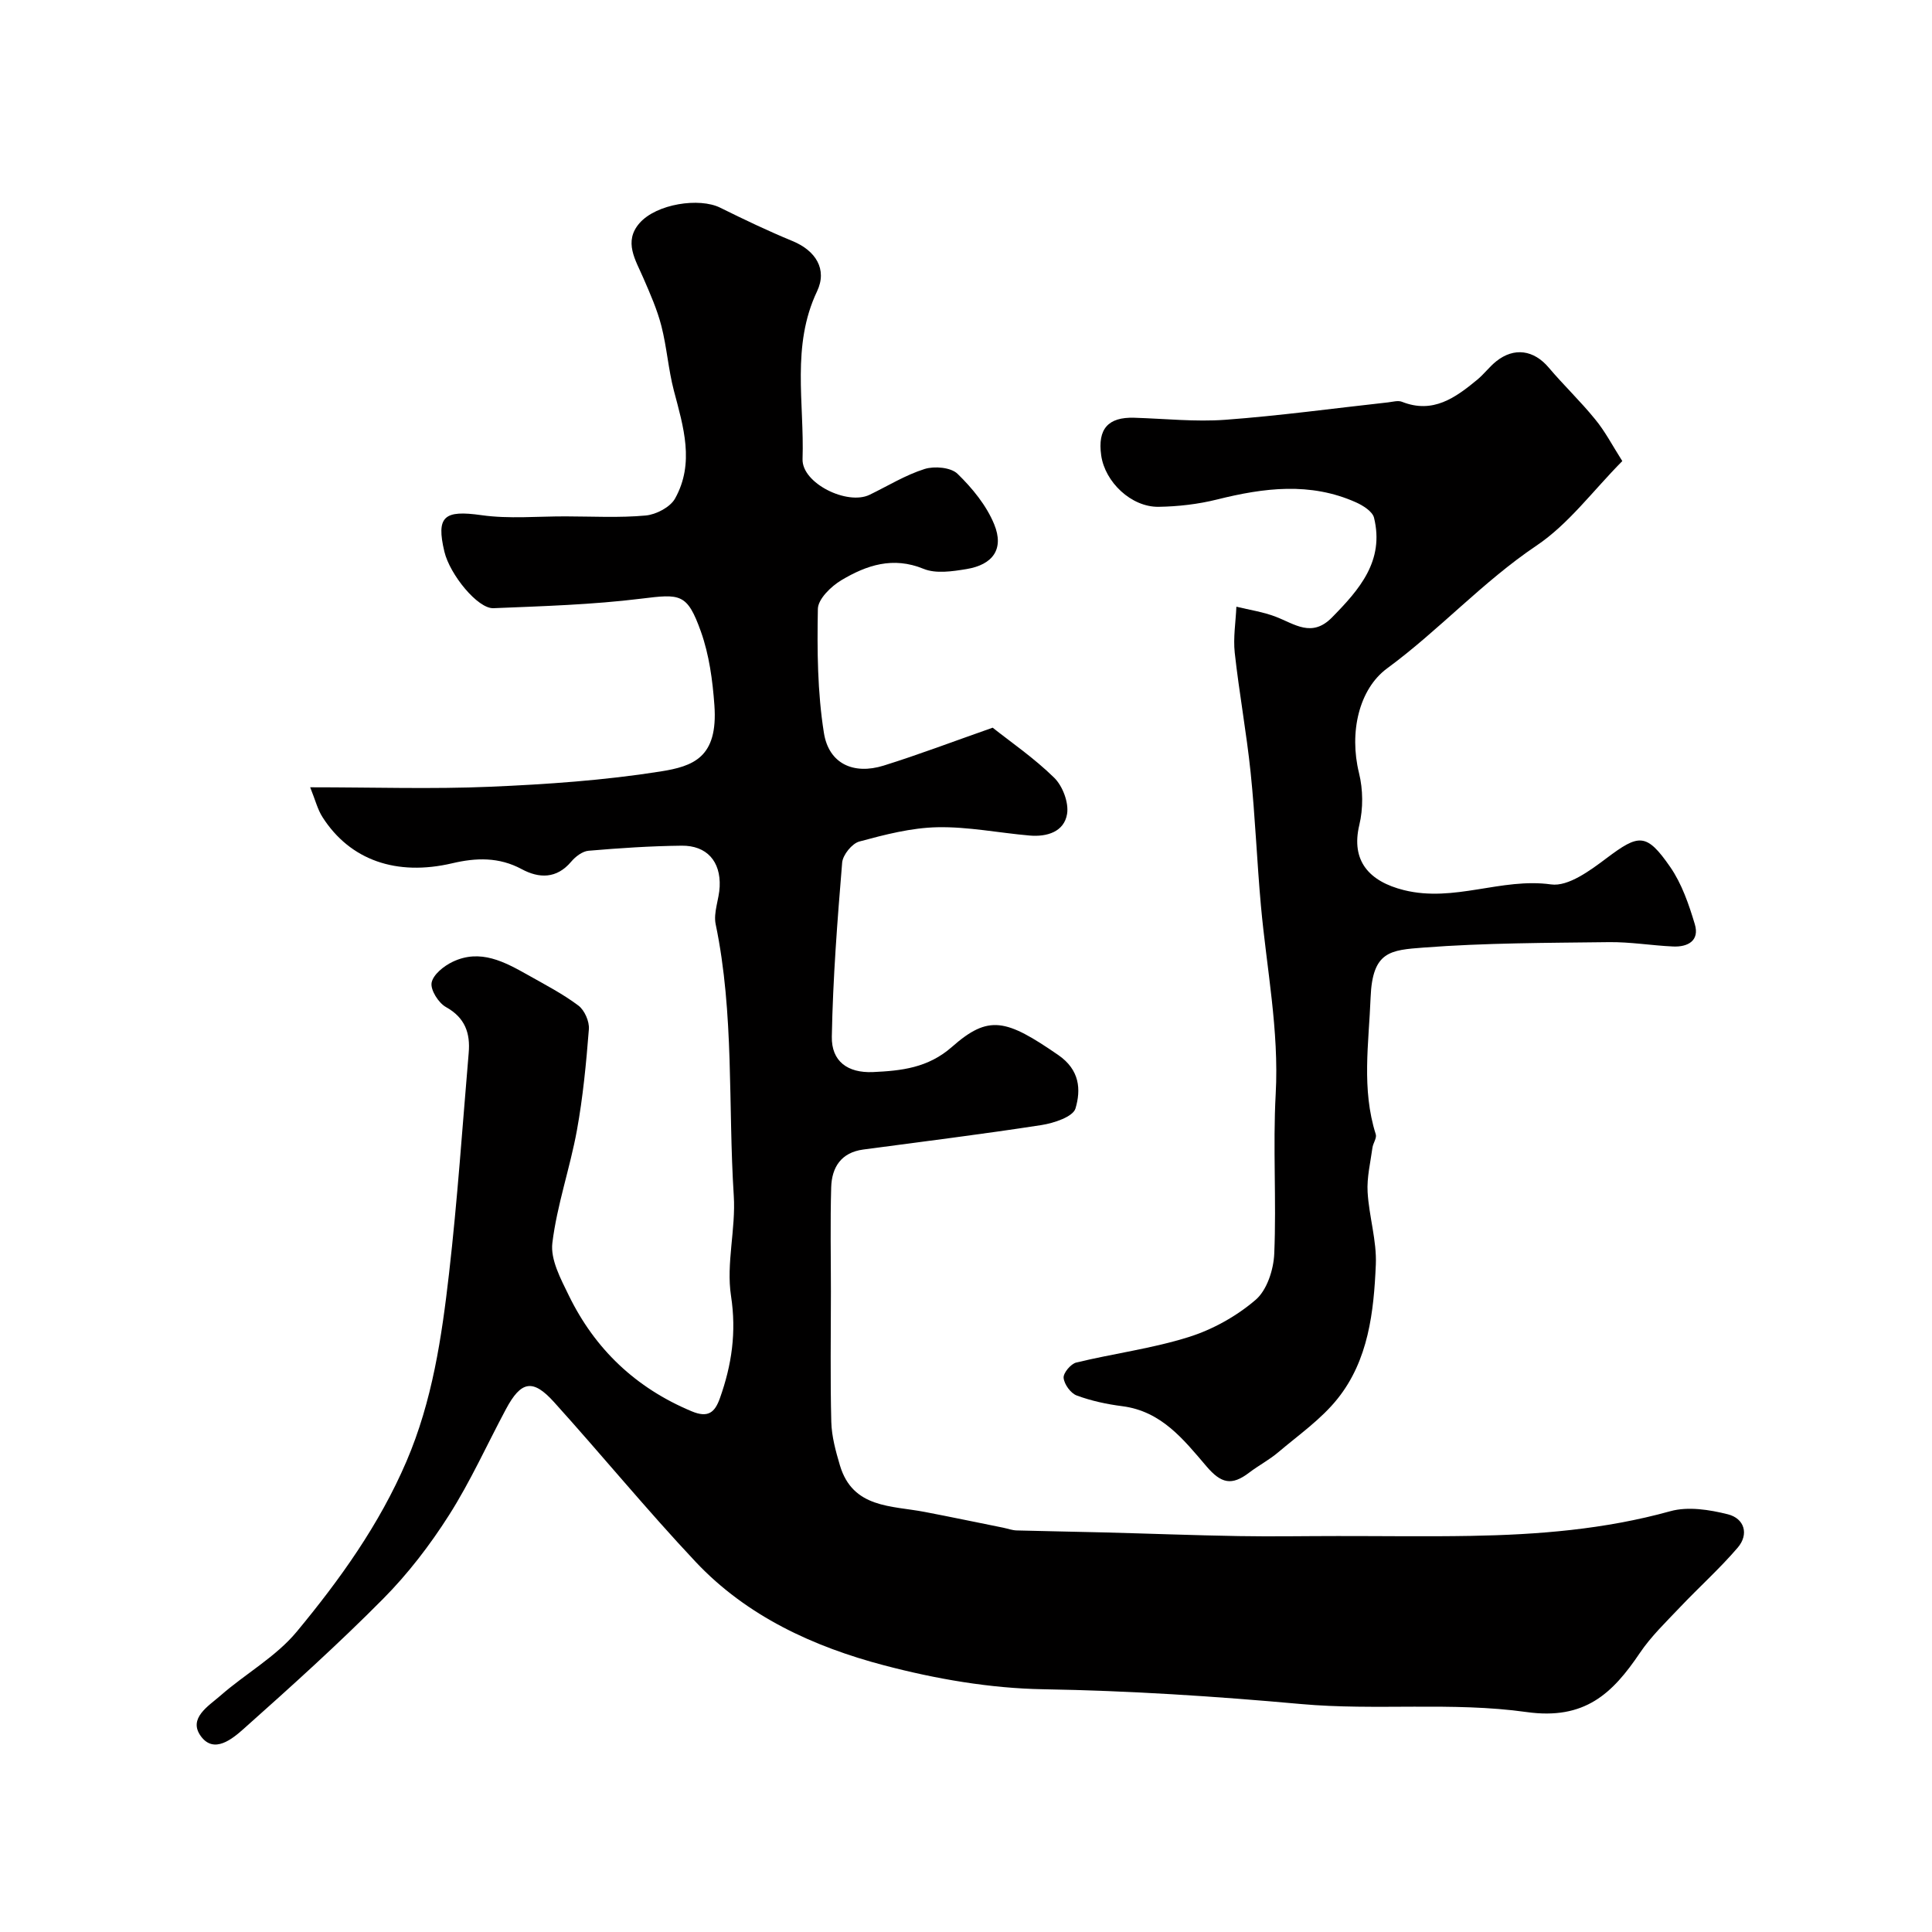<svg enable-background="new 0 0 400 400" viewBox="0 0 400 400" xmlns="http://www.w3.org/2000/svg"><path d="m64.22 163c13.23 0 25.22.4 37.18-.11 11.8-.5 23.66-1.32 35.32-3.16 6.84-1.08 11.96-2.9 11.19-13.7-.37-5.15-1.08-10.46-2.8-15.28-2.85-7.96-4.25-7.8-12.38-6.8-10.12 1.25-20.37 1.55-30.57 1.97-3.25.13-9.02-6.96-10.15-11.69-1.76-7.38-.03-8.66 7.67-7.57 5.71.81 11.63.23 17.45.25 5.52.01 11.08.32 16.56-.18 2.16-.2 5.07-1.72 6.07-3.51 4.1-7.34 1.73-14.86-.24-22.34-1.15-4.39-1.46-9-2.59-13.4-.87-3.39-2.32-6.66-3.72-9.89-1.62-3.76-4.17-7.56-.79-11.41 3.51-3.99 12.38-5.32 16.69-3.18 4.93 2.44 9.91 4.82 15 6.92 4.74 1.96 7.23 5.81 5.05 10.4-5.36 11.27-2.61 23.12-3 34.72-.17 5.01 9.26 9.64 13.88 7.4 3.78-1.83 7.42-4.09 11.39-5.34 2.03-.64 5.44-.34 6.81.99 3.07 2.98 6 6.56 7.6 10.47 2.08 5.08-.24 8.35-5.73 9.26-2.92.48-6.34 1-8.9-.05-6.34-2.6-11.8-.75-16.99 2.34-2.14 1.27-4.86 3.91-4.89 5.97-.16 8.55-.09 17.23 1.25 25.65 1.01 6.4 6.14 8.72 12.37 6.78 7.27-2.27 14.41-4.99 22.57-7.85 3.71 2.94 8.59 6.29 12.75 10.37 1.74 1.71 3.03 5.13 2.66 7.47-.6 3.72-4.17 4.8-7.75 4.49-6.37-.55-12.74-1.85-19.09-1.72-5.43.11-10.89 1.53-16.18 2.96-1.51.41-3.41 2.76-3.55 4.36-.99 11.99-1.92 24-2.14 36.02-.1 5.12 3.27 7.58 8.53 7.35 5.83-.27 11.38-.84 16.34-5.21 7.62-6.72 11.18-5.78 22.01 1.68 4.48 3.09 4.72 7.17 3.57 11.06-.51 1.73-4.47 3.04-7.04 3.44-12.27 1.9-24.6 3.42-36.91 5.07-4.56.61-6.51 3.67-6.63 7.81-.21 7.19-.06 14.39-.06 21.59 0 9-.15 18 .08 26.99.08 3.02.92 6.08 1.79 9.01 2.66 8.91 10.65 8.3 17.56 9.63 5.42 1.04 10.82 2.17 16.23 3.26.94.19 1.87.55 2.82.57 6.01.17 12.01.25 18.02.41 9.32.24 18.63.6 27.95.76 6.83.12 13.66-.01 20.49-.01 9.17-.01 18.33.13 27.49-.03 13.95-.24 27.78-1.34 41.36-5.11 3.66-1.02 8.1-.32 11.92.64 3.42.86 4.42 4.12 2.02 6.92-3.72 4.34-8.01 8.18-11.95 12.34-2.88 3.04-5.97 6-8.29 9.44-5.67 8.41-11.41 13.93-23.47 12.24-15.34-2.15-31.21-.26-46.71-1.66-17.79-1.61-35.51-2.76-53.38-3.06-11-.19-22.2-2.13-32.88-4.94-14.61-3.84-28.44-10.16-39.05-21.43-10.1-10.74-19.46-22.16-29.34-33.1-4.39-4.86-6.82-4.36-9.94 1.48-3.92 7.33-7.34 14.96-11.79 21.95-3.93 6.18-8.49 12.13-13.64 17.32-9.24 9.33-19.02 18.14-28.83 26.88-2.36 2.1-6.16 5.29-8.89 1.58s1.56-6.25 4.03-8.41c5.17-4.54 11.49-8.04 15.8-13.24 8.93-10.78 17.1-22.16 22.72-35.26 5.36-12.5 7.3-25.67 8.82-38.92 1.74-15.18 2.77-30.45 4.07-45.68.35-4.07-.75-7.27-4.71-9.47-1.55-.86-3.24-3.55-2.97-5.04.31-1.68 2.54-3.47 4.36-4.33 5.74-2.74 10.76.02 15.65 2.77 3.53 1.99 7.17 3.88 10.39 6.3 1.27.96 2.29 3.29 2.16 4.89-.55 7.01-1.22 14.04-2.48 20.95-1.43 7.82-4.12 15.45-5.08 23.3-.42 3.44 1.73 7.43 3.39 10.84 5.43 11.15 13.88 19.17 25.42 24 3.45 1.45 4.83.26 5.89-2.73 2.44-6.87 3.44-13.62 2.29-21.14-1.03-6.73 1.01-13.86.57-20.75-1.2-18.74.12-37.64-3.75-56.22-.5-2.42.72-5.16.83-7.77.24-5.24-2.68-8.54-7.88-8.48-6.43.07-12.87.5-19.28 1.05-1.26.11-2.7 1.21-3.58 2.26-3.03 3.59-6.67 3.47-10.24 1.55-4.71-2.54-9.46-2.38-14.38-1.22-11.55 2.71-21.16-.63-26.86-9.54-1.03-1.6-1.48-3.51-2.56-6.19z" fill="#010000"/><path d="m335.88 95.46c-6.09 6.15-11.11 13.03-17.76 17.5-11.18 7.52-20.17 17.51-30.92 25.41-5.83 4.28-7.91 13.24-5.83 21.69.84 3.4.88 7.34.06 10.75-1.78 7.46 2.07 11.69 9.23 13.48 10.47 2.6 20.16-2.62 30.48-1.18 3.54.49 8.1-2.89 11.49-5.44 6.67-5.01 8.24-5.29 13.17 1.83 2.4 3.47 3.86 7.74 5.09 11.84 1.03 3.42-1.43 4.76-4.51 4.62-4.44-.2-8.87-.96-13.3-.9-12.77.16-25.56.15-38.28 1.12-6.92.53-10.65.72-11.03 10.31-.37 9.54-1.91 18.97 1.07 28.36.24.77-.56 1.82-.69 2.77-.41 3.06-1.18 6.16-1 9.2.29 5.02 1.91 10.04 1.7 15.01-.42 9.8-1.53 19.77-7.92 27.76-3.4 4.26-8.08 7.52-12.3 11.1-1.85 1.57-4.06 2.72-6 4.2-3.63 2.77-5.81 2.26-8.86-1.32-4.73-5.55-9.32-11.39-17.39-12.43-3.21-.41-6.44-1.1-9.46-2.22-1.25-.46-2.58-2.31-2.71-3.64-.1-1.01 1.49-2.91 2.62-3.18 7.74-1.88 15.72-2.9 23.28-5.28 4.97-1.56 9.9-4.31 13.85-7.7 2.35-2.01 3.72-6.24 3.86-9.55.47-11.01-.3-22.08.3-33.08.72-13.19-1.89-26-3.06-38.97-.83-9.18-1.18-18.41-2.13-27.58-.86-8.29-2.38-16.51-3.29-24.79-.34-3.13.2-6.35.34-9.54 2.74.67 5.57 1.08 8.18 2.09 3.92 1.51 7.45 4.37 11.61.14 5.71-5.81 10.88-11.73 8.71-20.64-.32-1.31-2.27-2.54-3.75-3.2-9.46-4.23-19.04-3.01-28.73-.59-3.93.98-8.08 1.46-12.14 1.52-5.64.07-11.09-5.12-11.87-10.65-.77-5.48 1.43-7.96 6.86-7.79 6.29.19 12.62.88 18.86.42 11.24-.83 22.43-2.37 33.65-3.6.97-.11 2.09-.45 2.91-.12 6.42 2.54 11.05-.85 15.56-4.56 1.41-1.16 2.52-2.68 3.94-3.82 3.73-2.98 7.8-2.34 10.87 1.29 3.09 3.65 6.58 6.97 9.59 10.68 2.04 2.45 3.53 5.34 5.65 8.68z" fill="#010000"/></svg>